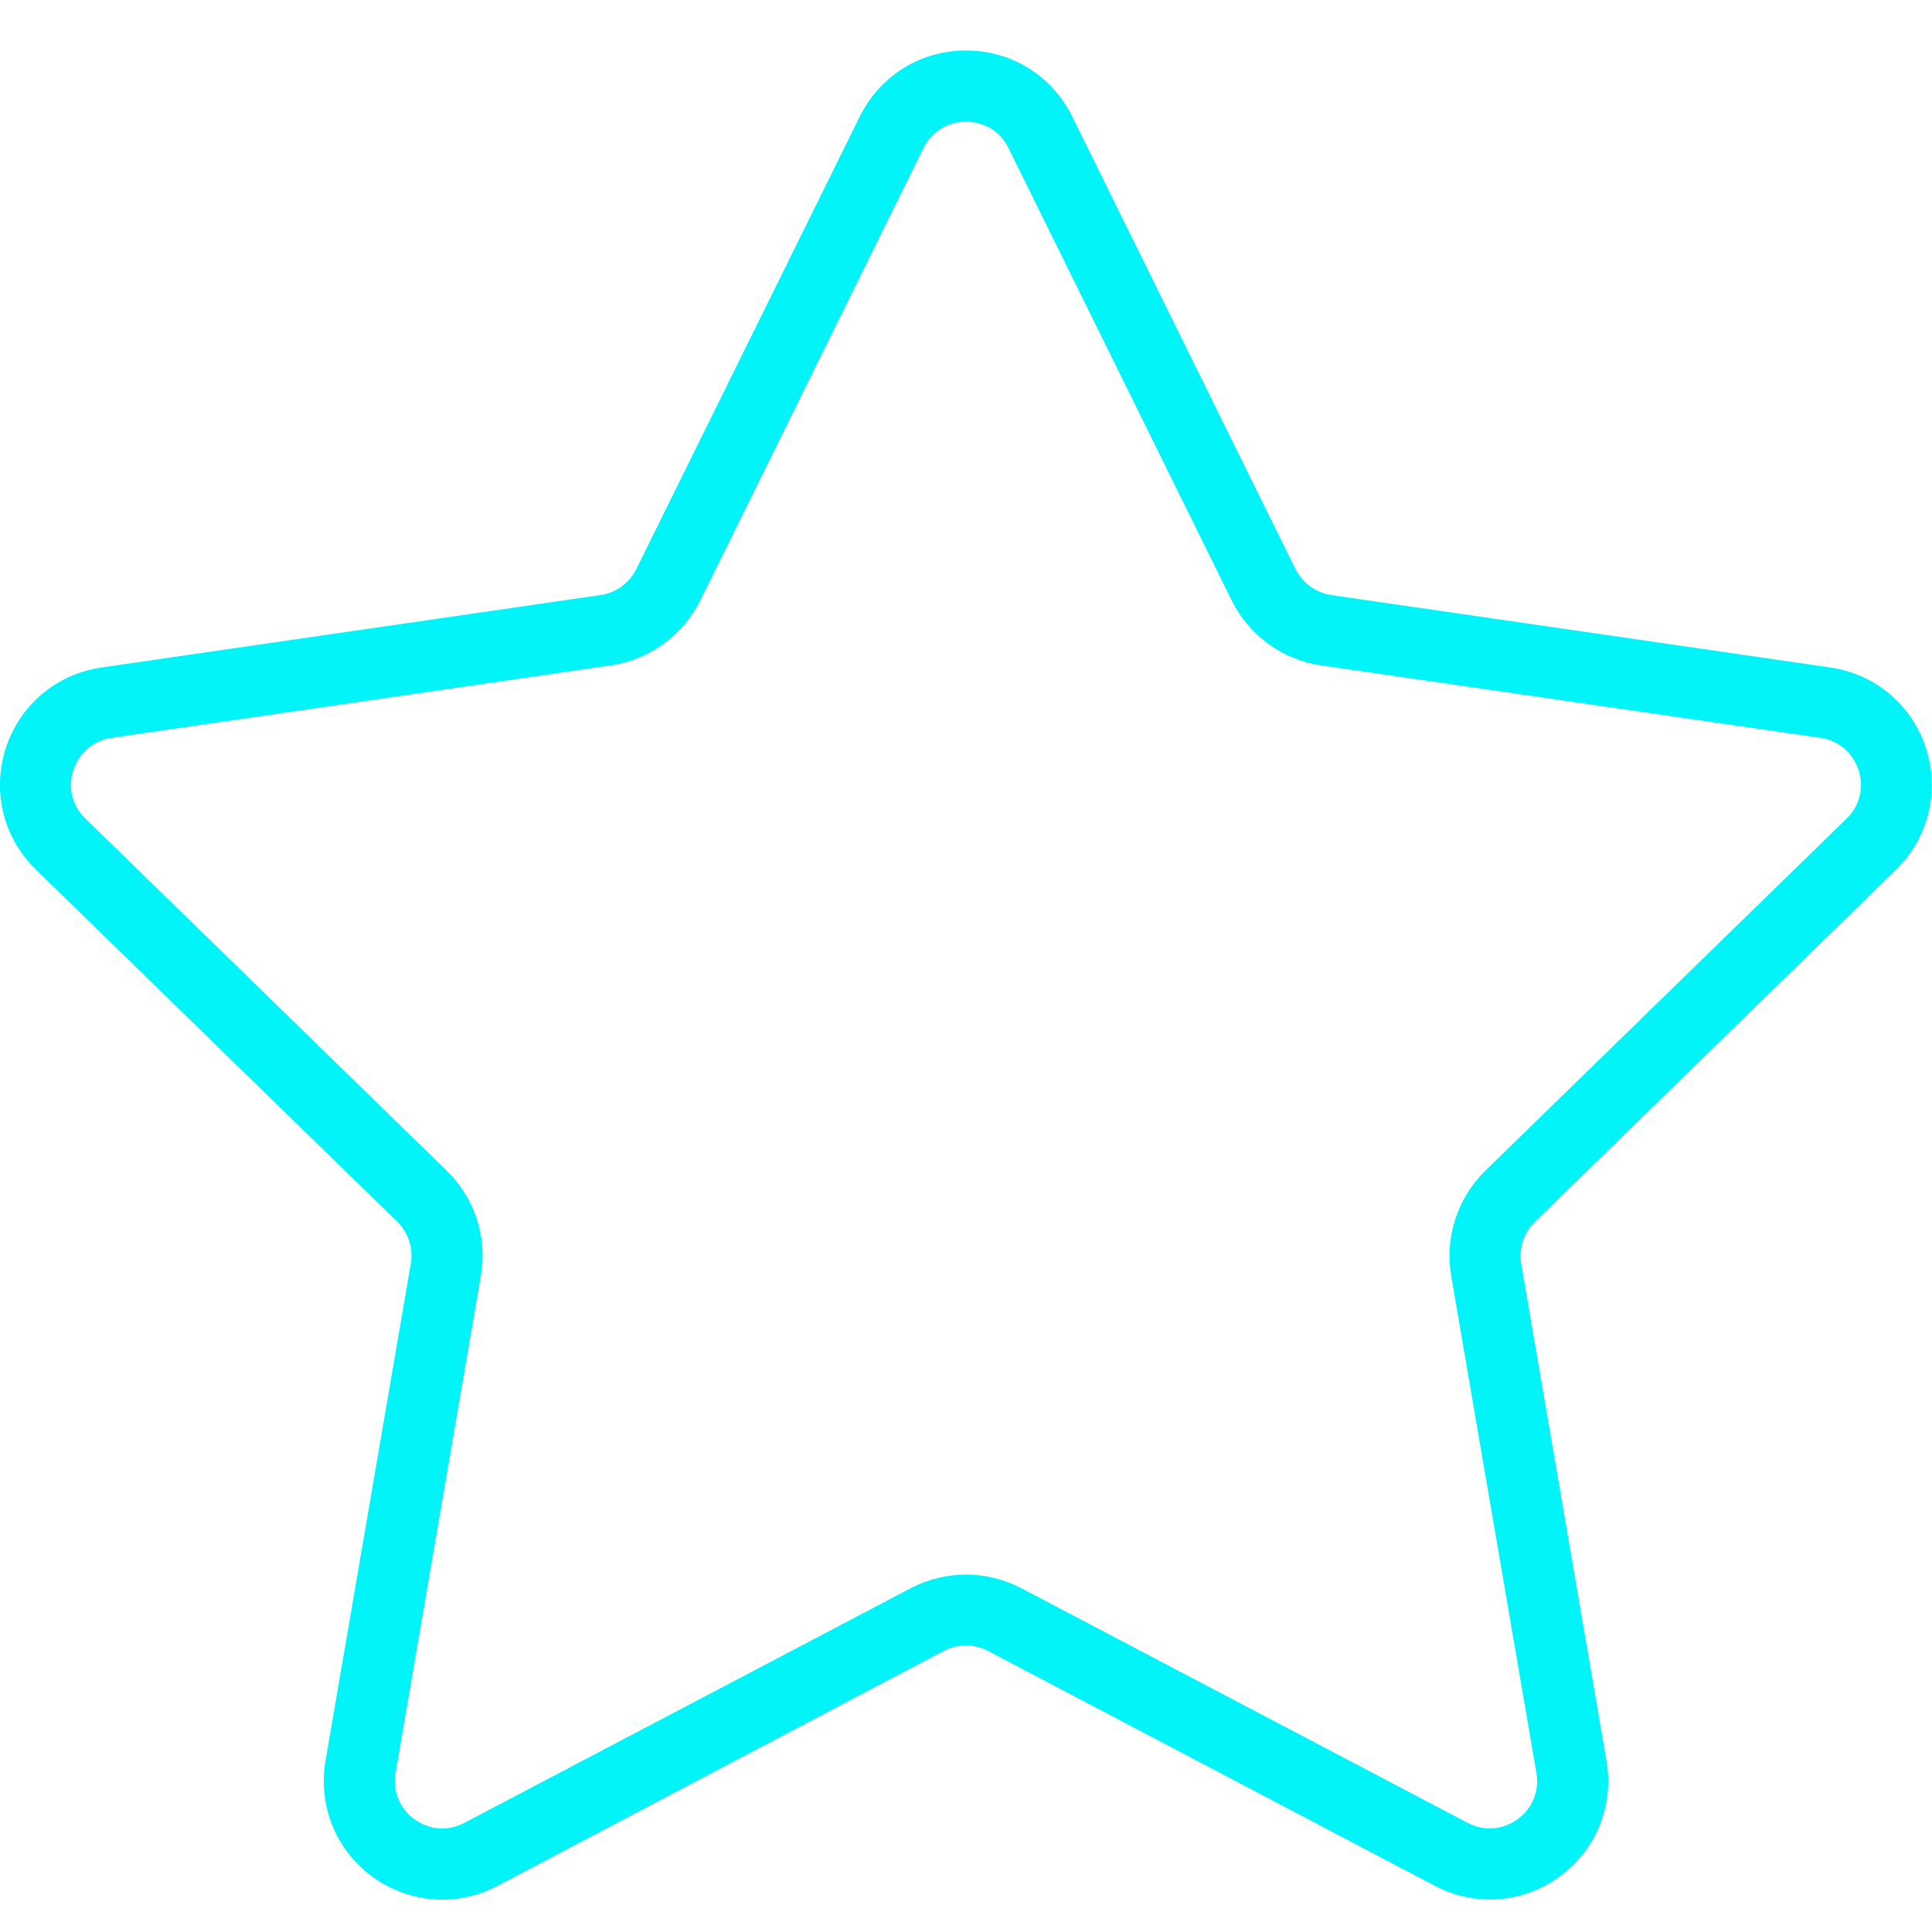 <?xml version="1.0" encoding="utf-8"?>
<!-- Generator: Adobe Illustrator 22.0.0, SVG Export Plug-In . SVG Version: 6.00 Build 0)  -->
<svg version="1.1" id="Layer_1" xmlns="http://www.w3.org/2000/svg" xmlns:xlink="http://www.w3.org/1999/xlink" x="0px" y="0px"
	 viewBox="0 0 800 800" style="enable-background:new 0 0 800 800;" xml:space="preserve">
<style type="text/css">
	.st0{fill:#00F4F8;}
</style>
<g>
	<g>
		<path class="st0" d="M183.1,786.6c-10.1,0-20.2-3.2-28.8-9.4c-15.2-11.1-22.7-29.5-19.5-48.1l35.3-205.8c1.1-6.4-1-12.9-5.6-17.4
			L14.9,360.1C1.4,347-3.4,327.7,2.4,309.8c5.8-17.9,21-30.7,39.6-33.4l206.7-30c6.4-0.9,11.9-5,14.8-10.8L356,48.3
			c8.3-16.9,25.2-27.4,44-27.4c0,0,0,0,0,0c18.8,0,35.7,10.5,44,27.4l92.4,187.3c2.9,5.8,8.4,9.8,14.8,10.8l206.7,30
			c18.6,2.7,33.8,15.5,39.6,33.4c5.8,17.9,1,37.2-12.4,50.3L635.6,505.9c-4.6,4.5-6.8,11-5.7,17.4l35.3,205.8
			c3.2,18.6-4.3,37-19.5,48c-15.2,11.1-35,12.5-51.7,3.7l-184.9-97.2c-5.7-3-12.6-3-18.3,0L206,780.9
			C198.8,784.7,190.9,786.6,183.1,786.6z M400,652c7.8,0,15.7,1.9,22.8,5.6l184.9,97.2c6.7,3.5,14.5,3,20.7-1.5
			c6.2-4.5,9.1-11.7,7.8-19.2l-35.3-205.8c-2.7-16,2.6-32.2,14.1-43.5L764.6,339c5.5-5.3,7.3-12.9,5-20.1
			c-2.4-7.3-8.3-12.3-15.9-13.4l-206.7-30c-16-2.3-29.8-12.4-37-26.9L417.6,61.3c-3.4-6.9-10-10.9-17.6-10.9l0,0
			c-7.7,0-14.2,4.1-17.6,10.9l-92.4,187.3c-7.2,14.5-21,24.5-37,26.9l-206.7,30c-7.6,1.1-13.5,6.1-15.9,13.4
			c-2.4,7.3-0.5,14.8,5,20.1L185,484.8c11.6,11.3,16.9,27.5,14.1,43.5l-35.3,205.8c-1.3,7.5,1.6,14.7,7.8,19.2
			c6.2,4.5,13.9,5.1,20.7,1.5l184.9-97.2C384.3,653.9,392.2,652,400,652z"/>
	</g>
</g>
</svg>

